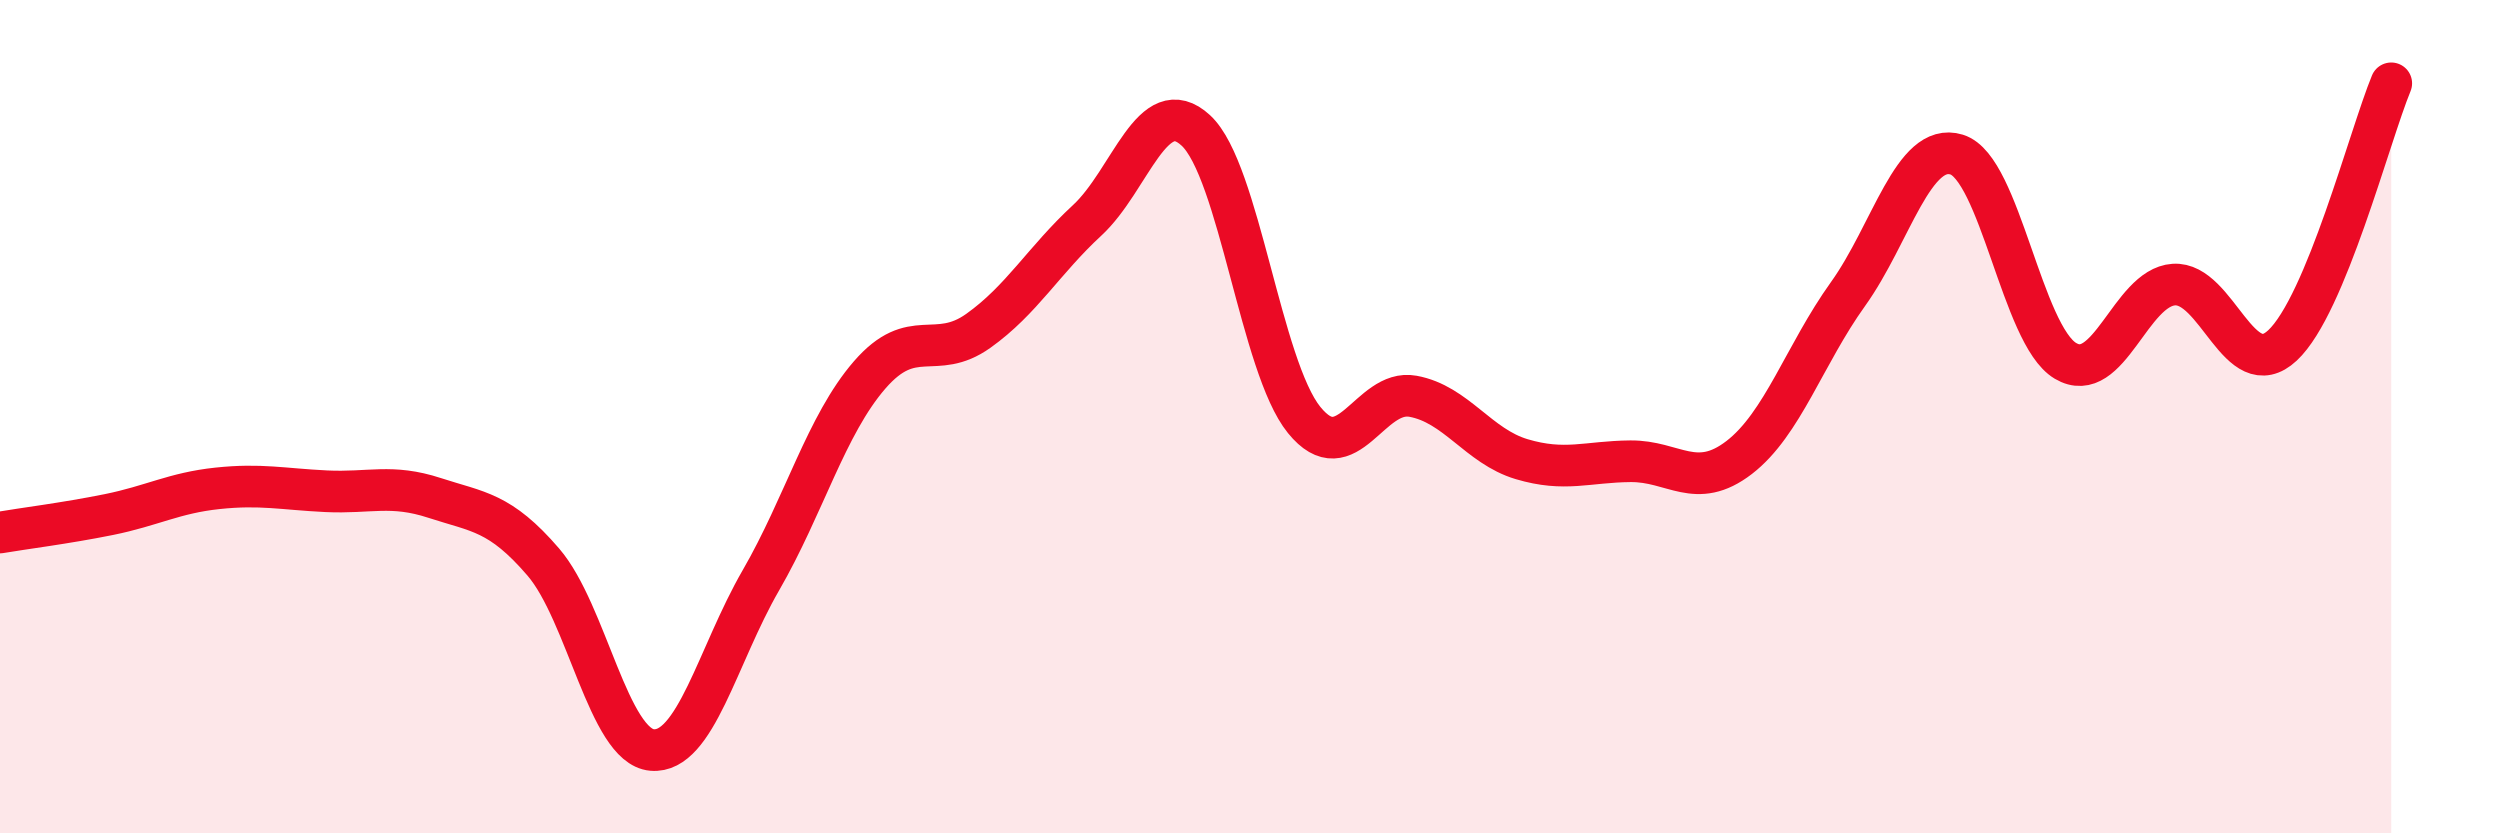 
    <svg width="60" height="20" viewBox="0 0 60 20" xmlns="http://www.w3.org/2000/svg">
      <path
        d="M 0,12.78 C 0.52,12.69 1.57,12.56 2.61,12.35 C 3.65,12.14 4.18,11.83 5.22,11.72 C 6.26,11.61 6.79,11.74 7.83,11.79 C 8.87,11.84 9.39,11.61 10.43,11.95 C 11.47,12.29 12,12.28 13.04,13.49 C 14.08,14.7 14.61,17.91 15.65,18 C 16.69,18.09 17.22,15.73 18.26,13.93 C 19.3,12.13 19.83,10.2 20.87,9 C 21.91,7.8 22.44,8.68 23.48,7.94 C 24.52,7.2 25.05,6.25 26.09,5.29 C 27.13,4.33 27.66,2.17 28.7,3.13 C 29.74,4.09 30.26,8.8 31.3,10.08 C 32.34,11.36 32.87,9.32 33.91,9.51 C 34.95,9.7 35.48,10.71 36.52,11.02 C 37.56,11.33 38.09,11.08 39.13,11.07 C 40.17,11.06 40.7,11.78 41.74,10.98 C 42.78,10.18 43.31,8.51 44.35,7.06 C 45.39,5.61 45.92,3.39 46.96,3.71 C 48,4.03 48.53,8.04 49.57,8.66 C 50.61,9.28 51.13,6.9 52.17,6.83 C 53.21,6.76 53.74,9.26 54.78,8.29 C 55.82,7.32 56.87,3.26 57.39,2L57.39 20L0 20Z"
        fill="#EB0A25"
        opacity="0.1"
        stroke-linecap="round"
        stroke-linejoin="round"
      />
      <path
        d="M 0,12.78 C 0.52,12.69 1.57,12.56 2.61,12.35 C 3.65,12.14 4.18,11.83 5.22,11.72 C 6.26,11.61 6.79,11.74 7.83,11.79 C 8.87,11.84 9.39,11.61 10.43,11.95 C 11.47,12.29 12,12.28 13.04,13.49 C 14.08,14.7 14.61,17.91 15.65,18 C 16.69,18.09 17.22,15.73 18.26,13.93 C 19.3,12.13 19.83,10.2 20.87,9 C 21.91,7.8 22.44,8.68 23.48,7.94 C 24.52,7.2 25.05,6.25 26.09,5.29 C 27.13,4.33 27.66,2.17 28.7,3.13 C 29.74,4.09 30.26,8.8 31.3,10.08 C 32.34,11.36 32.87,9.32 33.91,9.51 C 34.95,9.7 35.48,10.71 36.52,11.02 C 37.56,11.33 38.09,11.08 39.13,11.07 C 40.17,11.06 40.7,11.78 41.74,10.98 C 42.78,10.18 43.31,8.51 44.35,7.06 C 45.39,5.61 45.92,3.39 46.96,3.71 C 48,4.03 48.53,8.04 49.57,8.66 C 50.61,9.28 51.13,6.9 52.17,6.83 C 53.21,6.76 53.74,9.26 54.78,8.29 C 55.82,7.32 56.87,3.26 57.39,2"
        stroke="#EB0A25"
        stroke-width="1"
        fill="none"
        stroke-linecap="round"
        stroke-linejoin="round"
      />
    </svg>
  